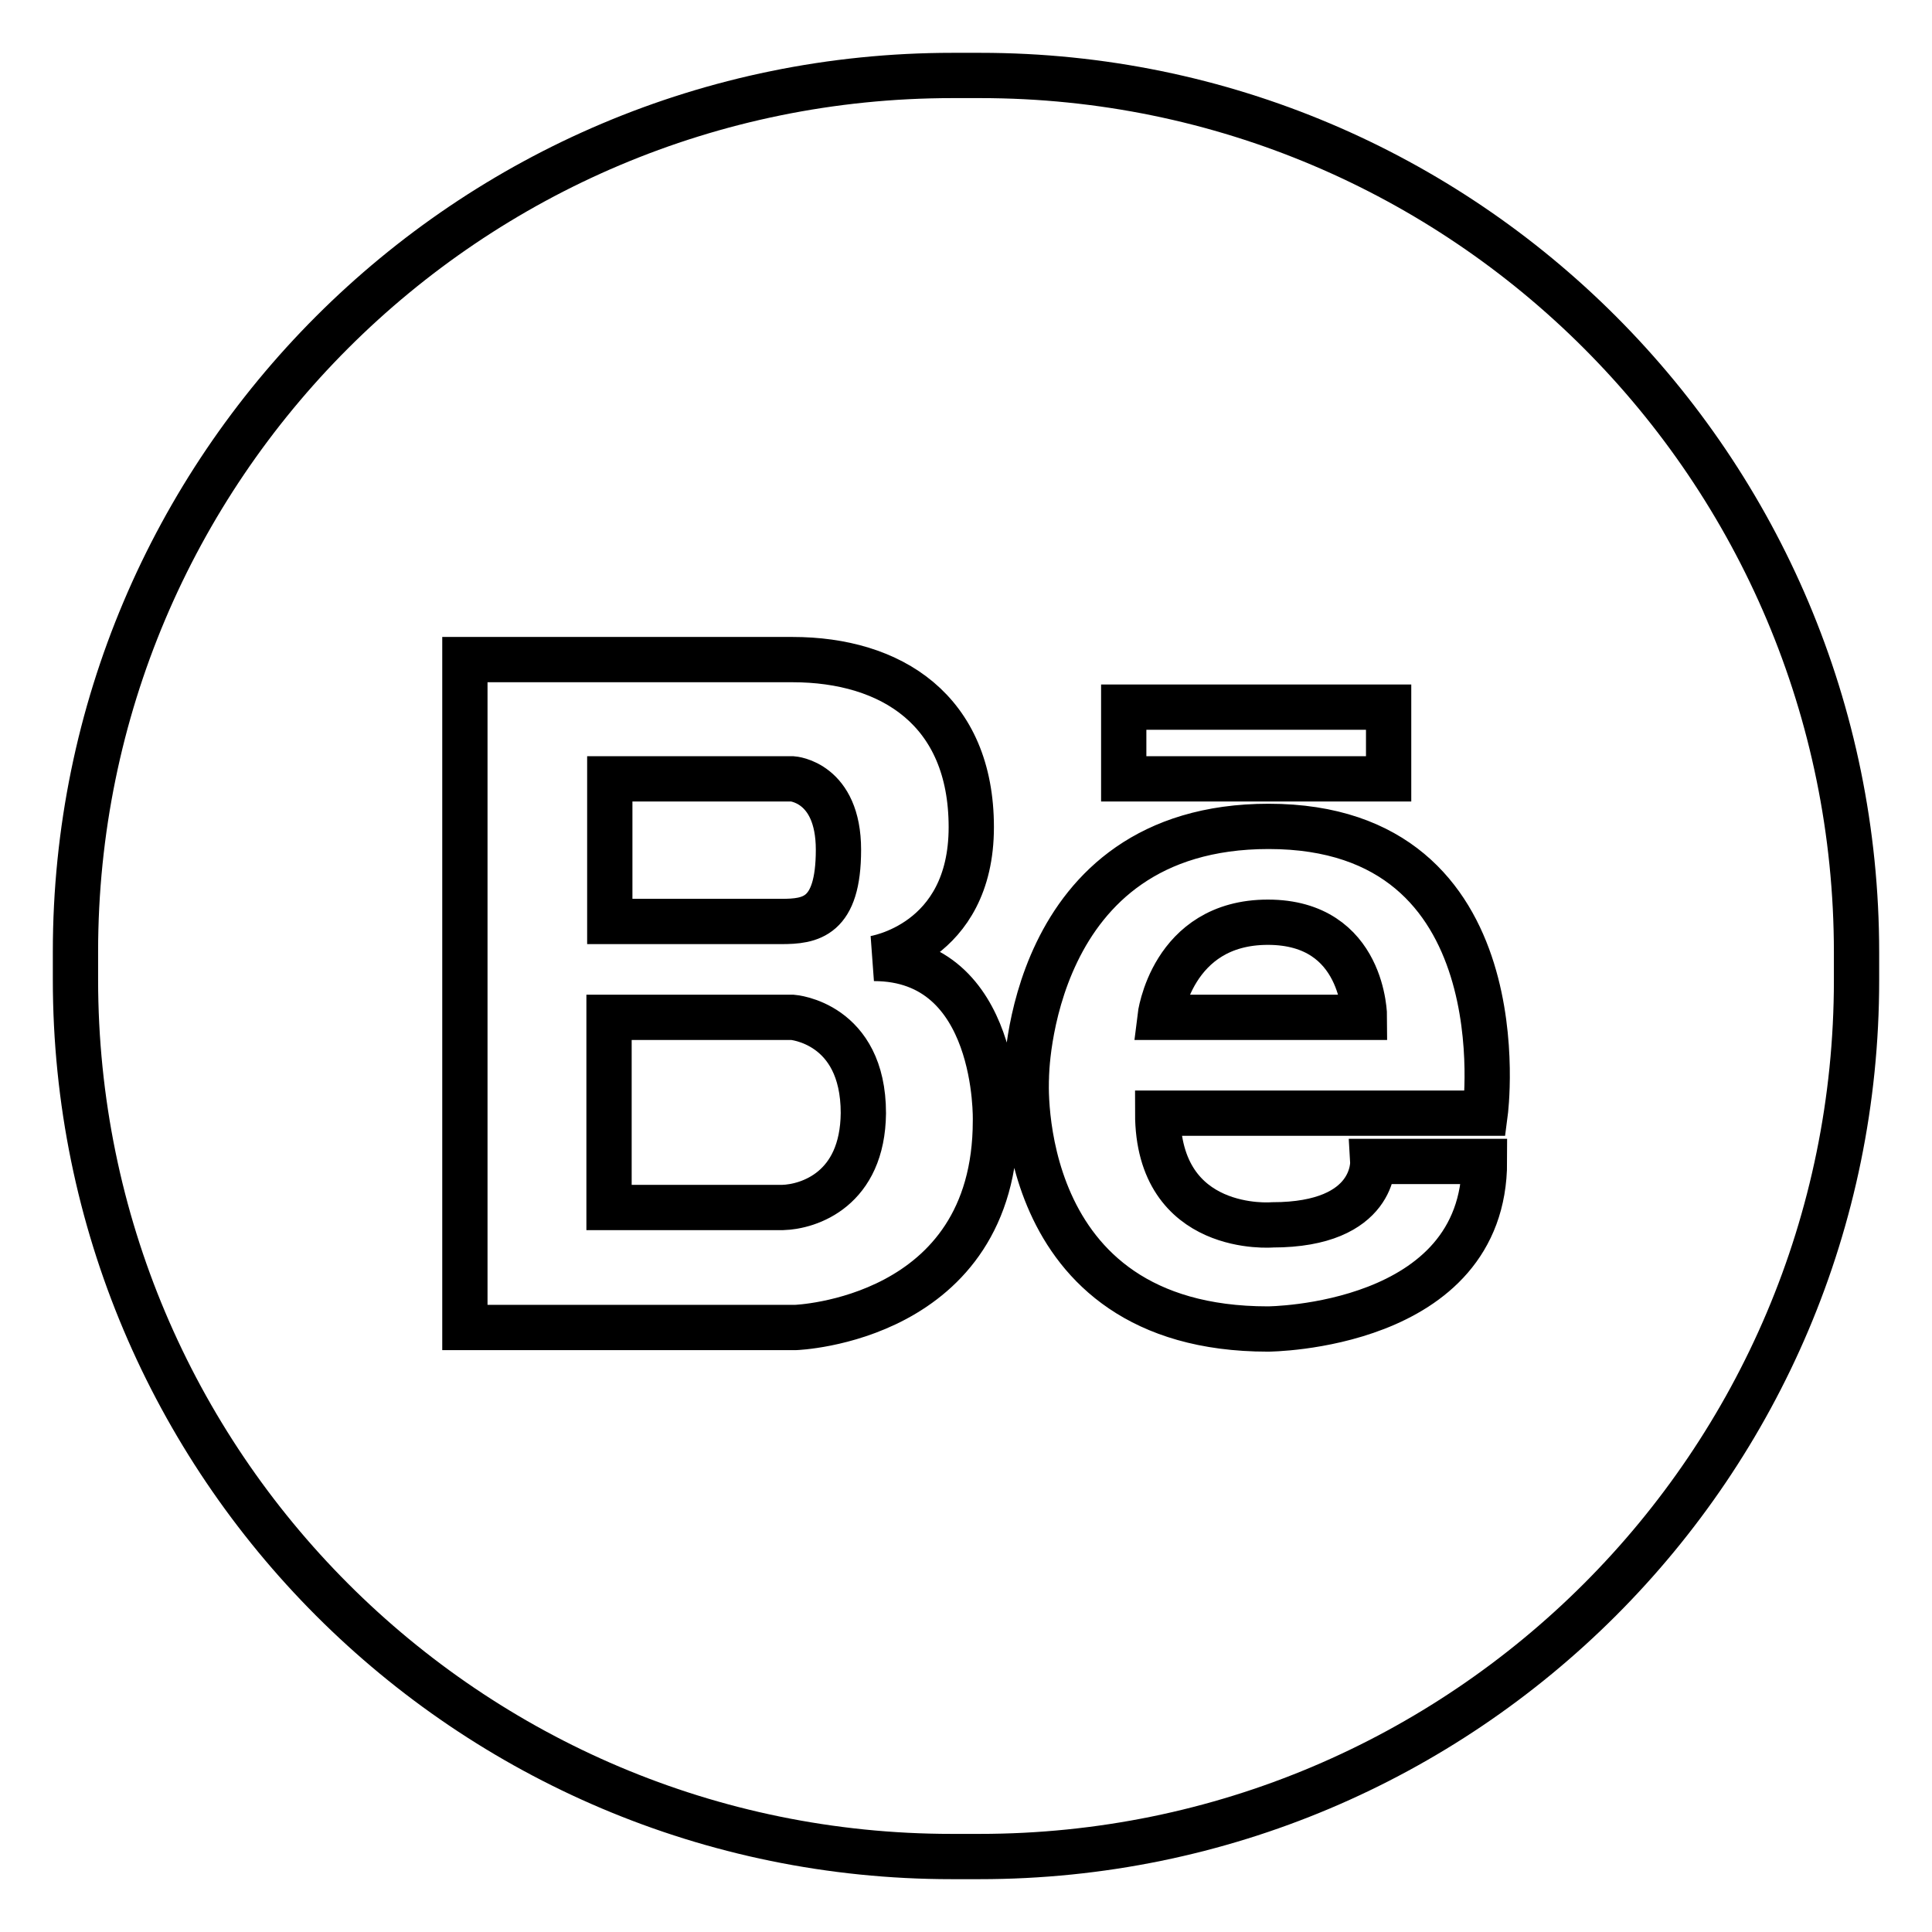 <?xml version="1.0" encoding="utf-8"?>
<!-- Svg Vector Icons : http://www.onlinewebfonts.com/icon -->
<!DOCTYPE svg PUBLIC "-//W3C//DTD SVG 1.1//EN" "http://www.w3.org/Graphics/SVG/1.1/DTD/svg11.dtd">
<svg version="1.1" xmlns="http://www.w3.org/2000/svg" xmlns:xlink="http://www.w3.org/1999/xlink" x="0px" y="0px" viewBox="0 0 256 256" enable-background="new 0 0 256 256" xml:space="preserve">
<g><g><path stroke-width="6" fill-opacity="0" stroke="#000000"  d="M129.9,10h-3.7C62,10,10,62,10,126.1v3.7C10,194,62,246,126.1,246h3.7C194,246,246,194,246,129.9v-3.7C246,62,194,10,129.9,10L129.9,10z M184,93.7v9.5h-35.1v-9.5H184L184,93.7z M115.8,127c16.7,0,16.1,21.5,16.1,21.5c0,26.5-26.5,27.4-26.5,27.4l-43.8,0V87.4H105c13.1,0,23.7,6.7,23.7,22.2S115.8,127,115.8,127L115.8,127L115.8,127z M80.8,103.2L80.8,103.2H105c0,0,6.1,0.4,6.1,9.4s-3.7,9.5-7.6,9.5H80.8L80.8,103.2L80.8,103.2z M103.7,160L103.7,160h-23v-25.2H105c0,0,9.4,0.7,9.4,12.7C114.3,157.6,107.2,159.9,103.7,160L103.7,160z M168.1,109.5c33.7,0,28.7,38,28.7,38l-43.4,0c0,16.1,15.2,14.8,15.2,14.8c13.8,0,13.3-8.4,13.3-8.4h14.8c0,22.1-28.7,22.2-28.7,22.2c-34.1,0-32-33.3-32-33.3S136.1,109.5,168.1,109.5L168.1,109.5L168.1,109.5z M153.7,134.8L153.7,134.8c0,0,1.5-12.6,14.3-12.6s12.8,12.6,12.8,12.6H153.7z"/></g></g>
</svg>